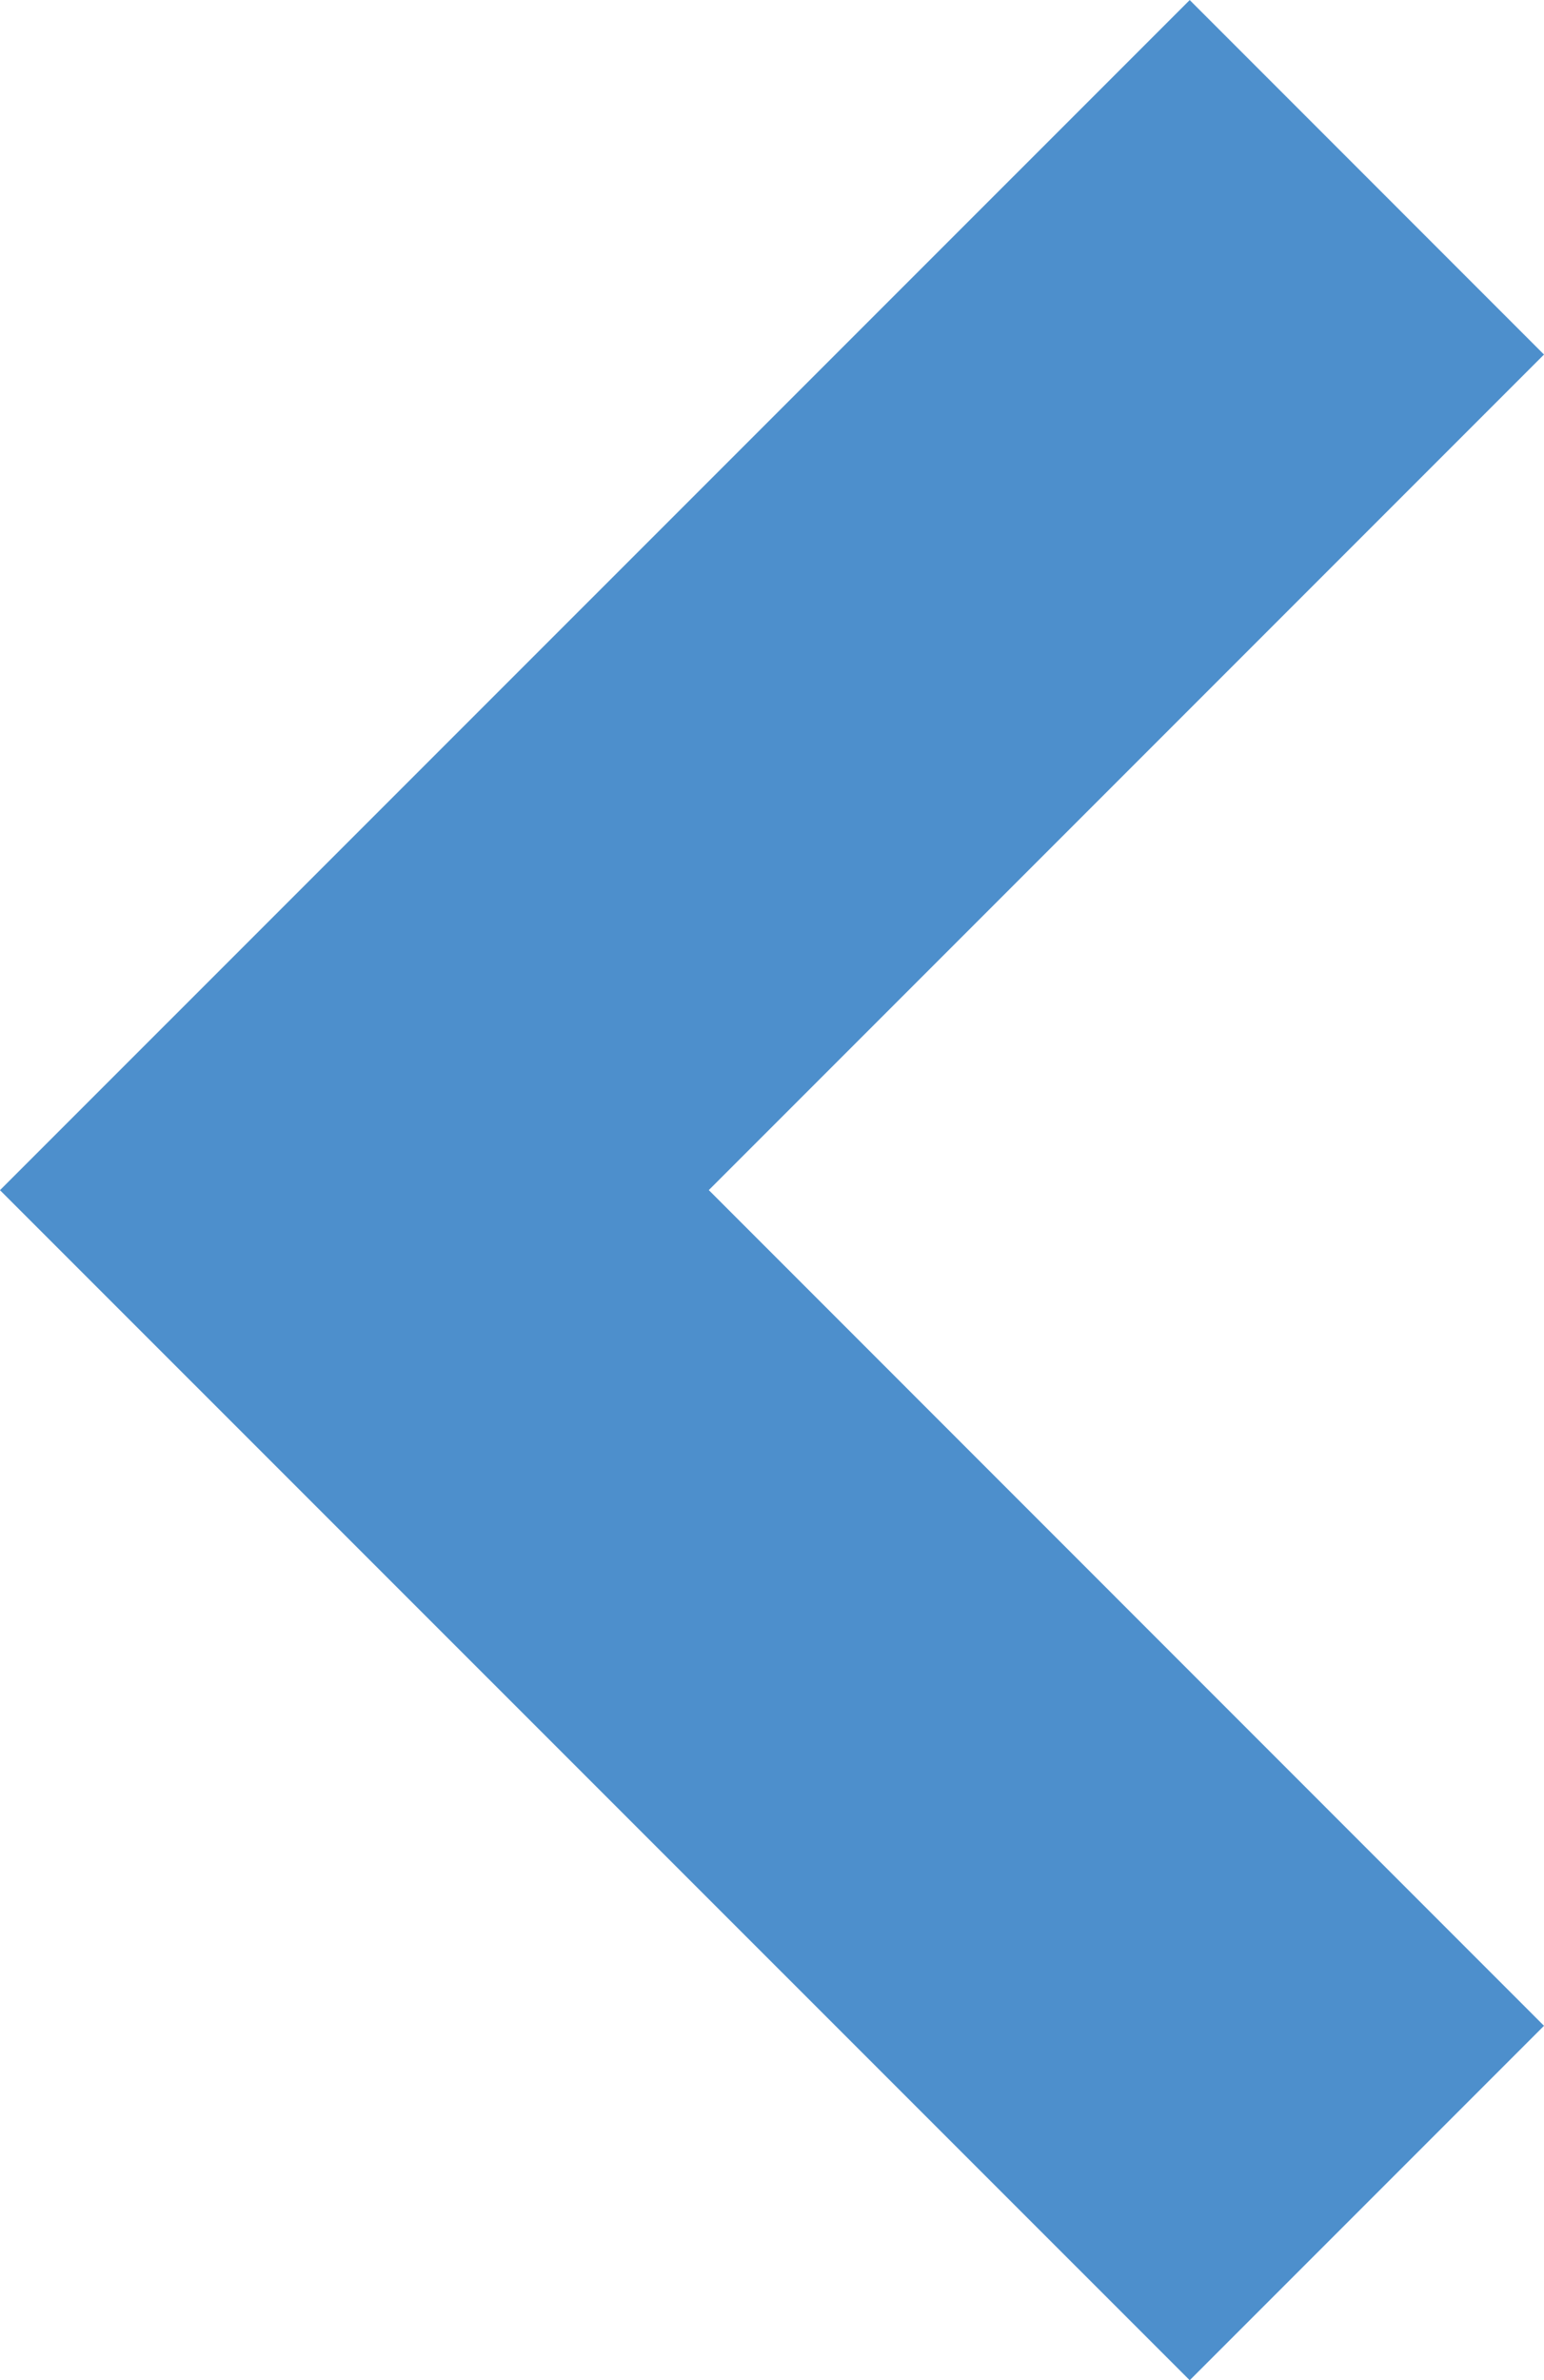 <svg xmlns="http://www.w3.org/2000/svg" width="65.998" height="101.7" viewBox="0 0 65.998 101.7">
  <g id="Group_21" data-name="Group 21" transform="translate(-201.804 -3804.812)">
    <g id="Group_20" data-name="Group 20">
      <g id="Group_19" data-name="Group 19">
        <path id="Path_86" data-name="Path 86" d="M252.658,3906.512l15.144-15.144-35.7-35.707,35.7-35.7-15.144-15.147-50.855,50.85Z" fill="#4d8fcc"/>
      </g>
    </g>
  </g>
</svg>

